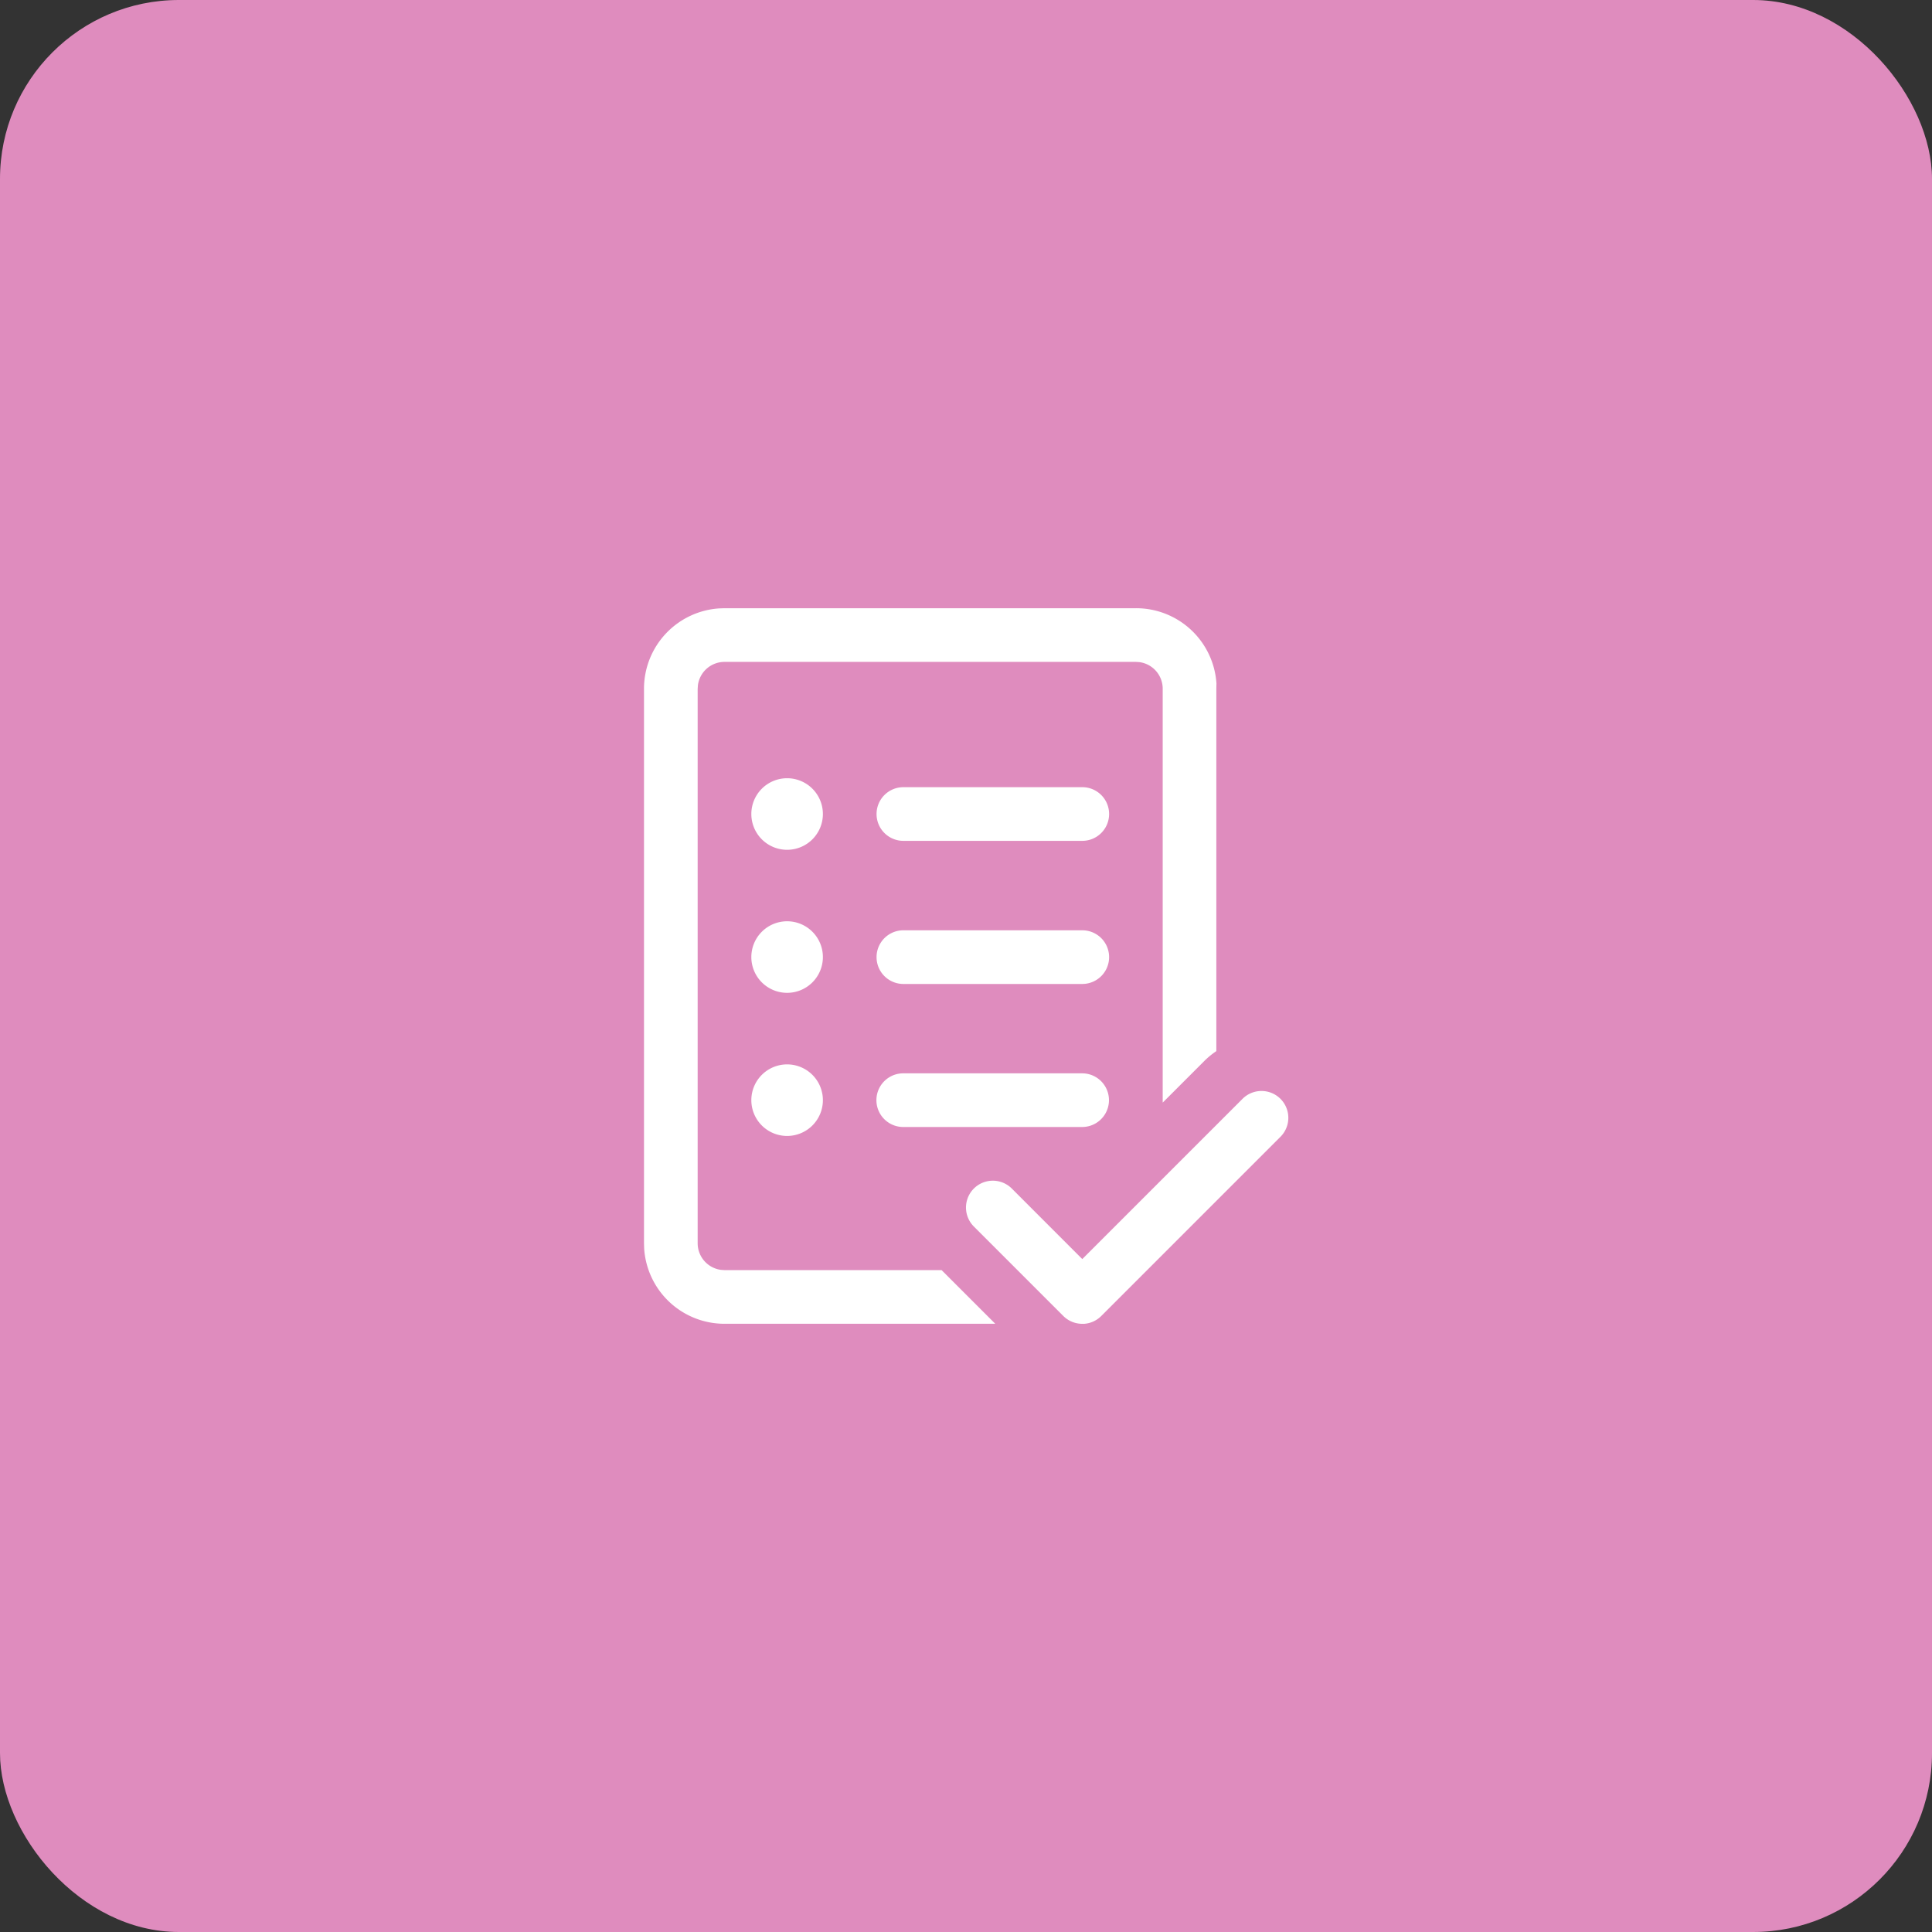 <svg xmlns="http://www.w3.org/2000/svg" width="54" height="54" viewBox="0 0 54 54"><rect x="0" y="0" width="54" height="54" fill="#333333" stroke="none"/><g id="icon-6" transform="translate(-1037 -3616)"><rect id="Rectangle_10241" data-name="Rectangle 10241" width="54" height="54" rx="5" transform="translate(1037 3616)" fill="#df8cbe"></rect><g id="Group_8802" data-name="Group 8802" transform="translate(1051 3631)"><path id="Path_67858" data-name="Path 67858" d="M20,4.1A2.25,2.25,0,0,0,17.75,2H6.25L6.1,2.005A2.25,2.25,0,0,0,4,4.251v15.5l.005.154A2.25,2.25,0,0,0,6.25,22h7.568l-1.5-1.5H6.25l-.1-.007A.75.75,0,0,1,5.5,19.75V4.251l.007-.1A.75.75,0,0,1,6.25,3.5h11.5l.1.007a.75.75,0,0,1,.648.743V15.818l1.159-1.159a2.237,2.237,0,0,1,.34-.28V4.25L20,4.1Z" fill="#fff"></path><path id="Path_67859" data-name="Path 67859" d="M16.288,22a.692.692,0,0,1-.076,0,.75.75,0,0,1-.493-.219l-2.5-2.5a.75.75,0,1,1,1.062-1.06l1.969,1.971,4.47-4.47a.75.75,0,1,1,1.06,1.061l-5,5a.75.75,0,0,1-.492.219Zm-2.447-5.5q-.091,0-.182,0H11.246a.75.75,0,0,1,0-1.5h5a.75.75,0,0,1,0,1.5H13.84ZM9,7.752a1,1,0,1,1-1-1A1,1,0,0,1,9,7.752Zm1.5,0a.75.75,0,0,1,.75-.75h5a.75.75,0,1,1,0,1.5h-5a.75.75,0,0,1-.75-.75Zm.75,3.25a.75.75,0,0,0,0,1.5h5a.75.75,0,1,0,0-1.5ZM8,12.75a1,1,0,1,0-1-1A1,1,0,0,0,8,12.75Zm1,3a1,1,0,1,1-1-1A1,1,0,0,1,9,15.748Z" fill="#fff"></path></g></g></svg>